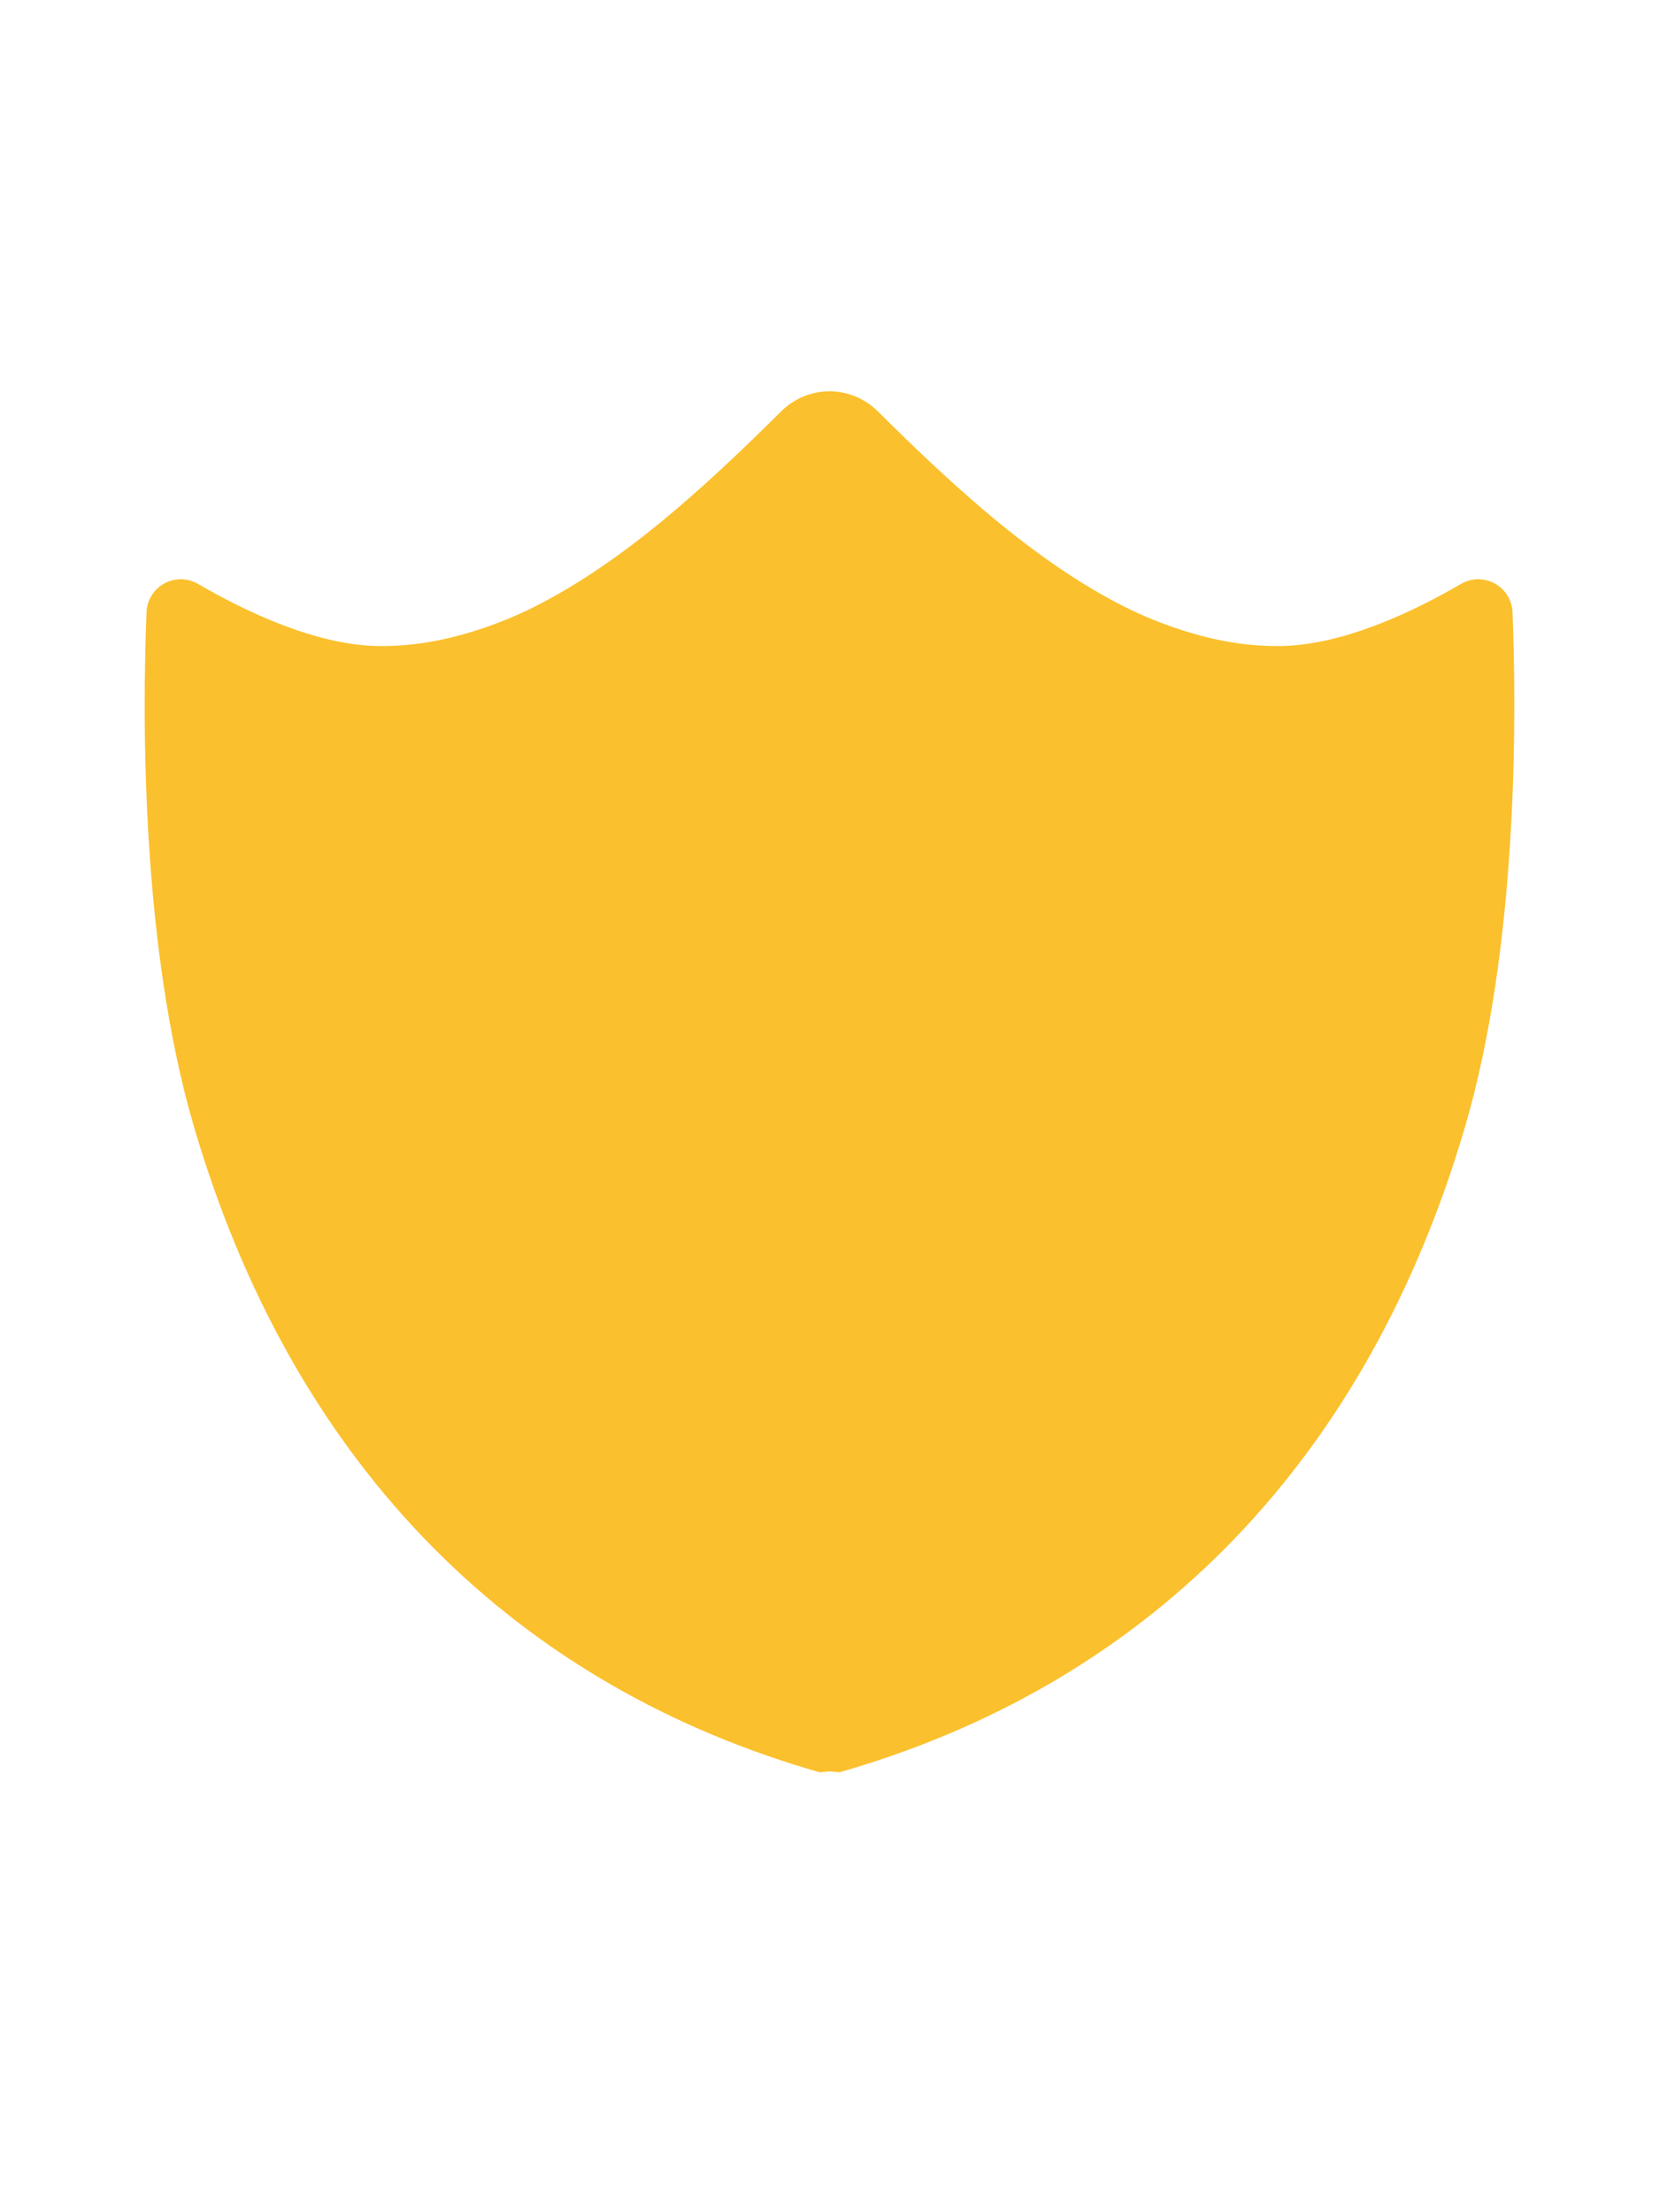 <svg width="33" height="44" viewBox="0 0 33 44" fill="none" xmlns="http://www.w3.org/2000/svg">
<path d="M30.086 12.182C30.083 12.063 30.048 11.948 29.986 11.847C29.925 11.746 29.838 11.663 29.734 11.606C29.631 11.549 29.514 11.52 29.395 11.521C29.277 11.523 29.161 11.555 29.059 11.615C28.135 12.154 26.697 12.85 25.425 12.85C24.848 12.852 24.257 12.761 23.653 12.578C23.273 12.463 22.901 12.321 22.542 12.153C20.702 11.274 19.012 9.723 17.46 8.18C17.204 7.927 16.86 7.784 16.5 7.782C16.14 7.784 15.796 7.927 15.54 8.18C13.988 9.723 12.298 11.274 10.458 12.153C10.099 12.321 9.727 12.463 9.347 12.578C8.742 12.761 8.152 12.852 7.575 12.85C6.303 12.85 4.865 12.153 3.941 11.615C3.839 11.555 3.723 11.523 3.605 11.521C3.486 11.52 3.37 11.549 3.266 11.606C3.162 11.663 3.075 11.746 3.014 11.847C2.952 11.948 2.917 12.063 2.914 12.182C2.83 14.296 2.808 18.837 3.86 22.417C5.783 28.966 10.02 33.384 16.111 35.194L16.303 35.25L16.496 35.231H16.5L16.697 35.25L16.889 35.194C22.98 33.384 27.217 28.966 29.14 22.417C30.192 18.837 30.169 14.296 30.086 12.182Z" fill="#FBC02D"/>
</svg>
